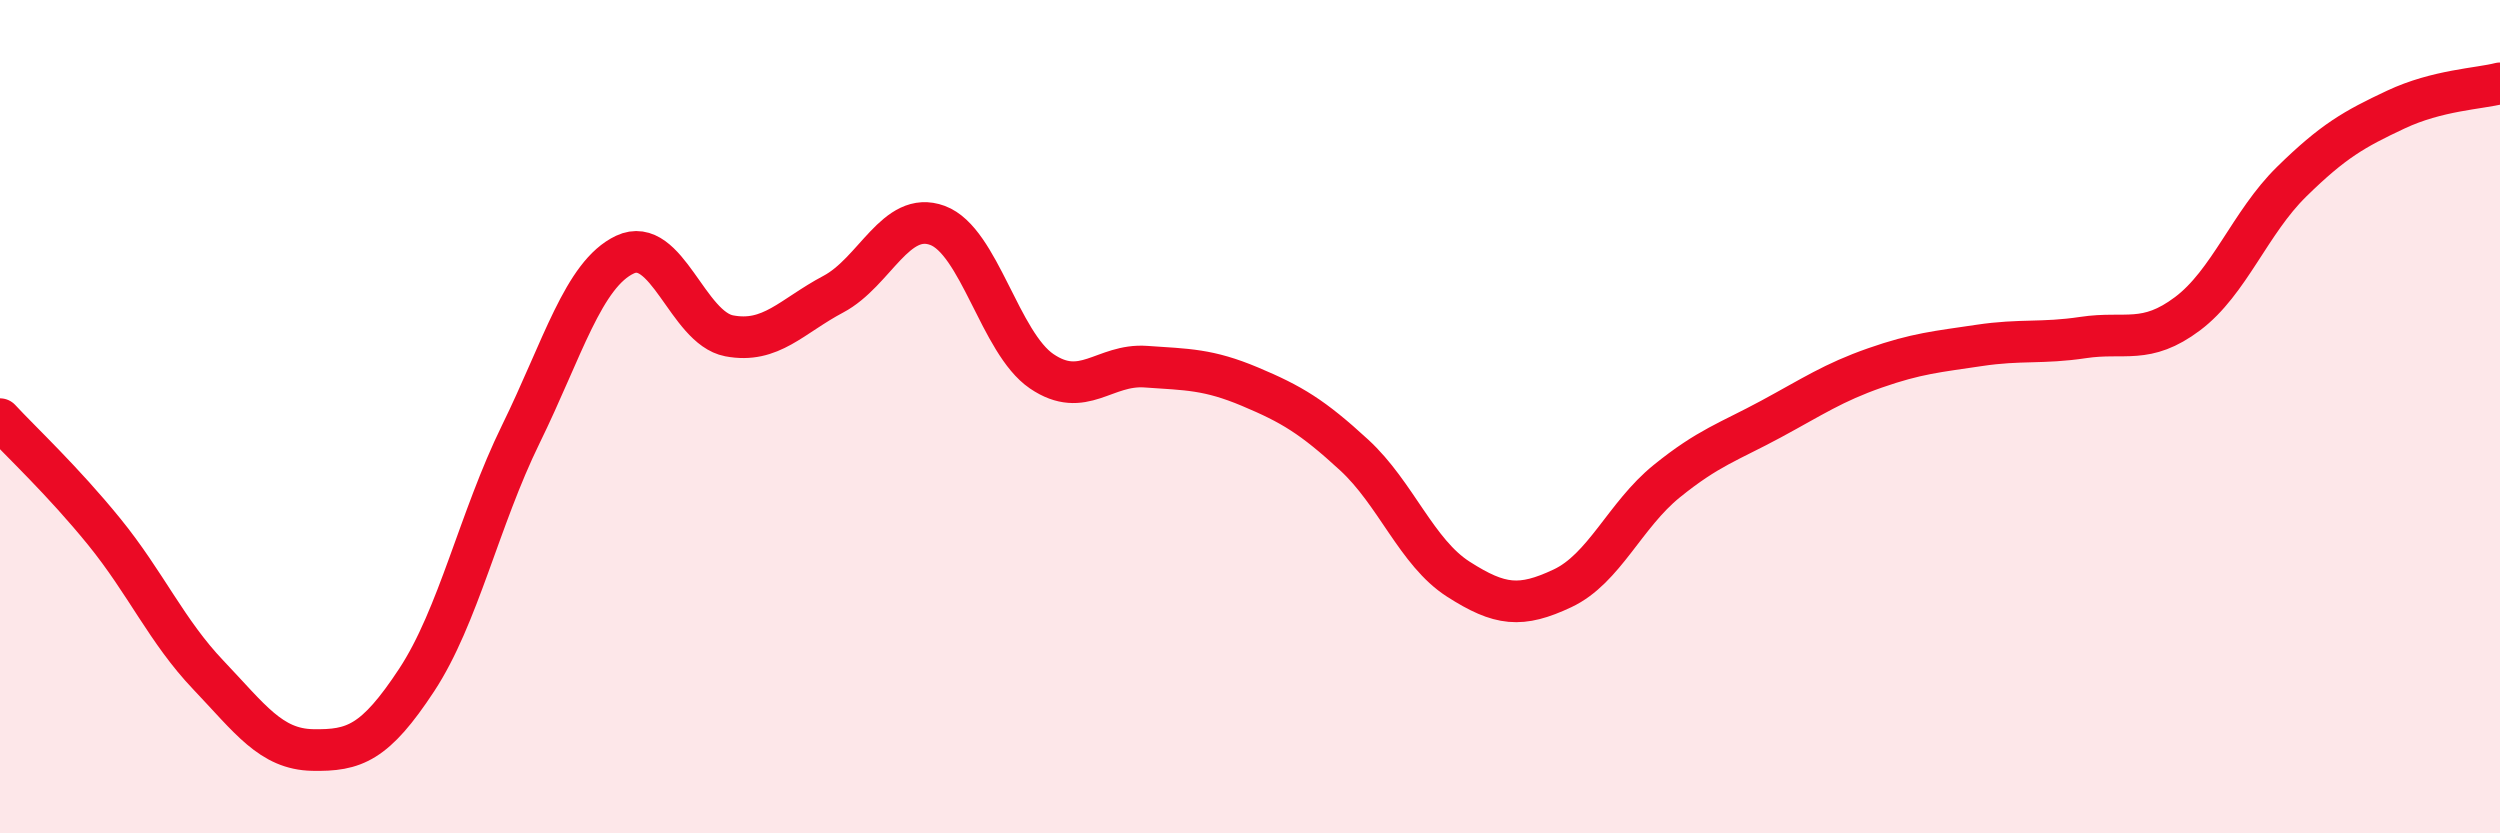
    <svg width="60" height="20" viewBox="0 0 60 20" xmlns="http://www.w3.org/2000/svg">
      <path
        d="M 0,10.06 C 0.5,10.6 1.5,11.53 2.5,12.76 C 3.5,13.99 4,15.15 5,16.2 C 6,17.25 6.5,17.98 7.5,18 C 8.5,18.02 9,17.84 10,16.32 C 11,14.8 11.5,12.46 12.5,10.42 C 13.5,8.38 14,6.58 15,6.11 C 16,5.64 16.5,7.87 17.5,8.06 C 18.5,8.25 19,7.59 20,7.06 C 21,6.53 21.5,5.04 22.5,5.41 C 23.5,5.78 24,8.23 25,8.91 C 26,9.59 26.5,8.73 27.5,8.8 C 28.5,8.87 29,8.86 30,9.28 C 31,9.7 31.5,10 32.5,10.92 C 33.5,11.84 34,13.26 35,13.9 C 36,14.54 36.5,14.59 37.5,14.12 C 38.5,13.65 39,12.36 40,11.55 C 41,10.74 41.5,10.6 42.5,10.06 C 43.5,9.52 44,9.18 45,8.83 C 46,8.48 46.5,8.44 47.5,8.29 C 48.5,8.14 49,8.25 50,8.1 C 51,7.95 51.5,8.28 52.5,7.53 C 53.5,6.78 54,5.34 55,4.36 C 56,3.38 56.5,3.1 57.5,2.63 C 58.5,2.16 59.5,2.13 60,2L60 20L0 20Z"
        fill="#EB0A25"
        opacity="0.1"
        stroke-linecap="round"
        stroke-linejoin="round"
      />
      <path
        d="M 0,10.06 C 0.5,10.6 1.5,11.53 2.5,12.76 C 3.5,13.99 4,15.15 5,16.2 C 6,17.25 6.5,17.98 7.5,18 C 8.5,18.02 9,17.84 10,16.32 C 11,14.8 11.5,12.46 12.5,10.42 C 13.5,8.38 14,6.58 15,6.11 C 16,5.64 16.5,7.87 17.5,8.06 C 18.5,8.25 19,7.59 20,7.06 C 21,6.53 21.5,5.04 22.5,5.41 C 23.5,5.78 24,8.23 25,8.91 C 26,9.59 26.5,8.73 27.5,8.8 C 28.5,8.87 29,8.86 30,9.28 C 31,9.7 31.5,10 32.5,10.92 C 33.5,11.84 34,13.26 35,13.9 C 36,14.54 36.5,14.59 37.5,14.12 C 38.5,13.65 39,12.36 40,11.55 C 41,10.74 41.5,10.6 42.5,10.06 C 43.5,9.52 44,9.18 45,8.83 C 46,8.48 46.5,8.44 47.5,8.29 C 48.5,8.14 49,8.25 50,8.1 C 51,7.95 51.5,8.28 52.5,7.53 C 53.5,6.78 54,5.34 55,4.36 C 56,3.38 56.5,3.1 57.5,2.63 C 58.5,2.16 59.5,2.13 60,2"
        stroke="#EB0A25"
        stroke-width="1"
        fill="none"
        stroke-linecap="round"
        stroke-linejoin="round"
      />
    </svg>
  